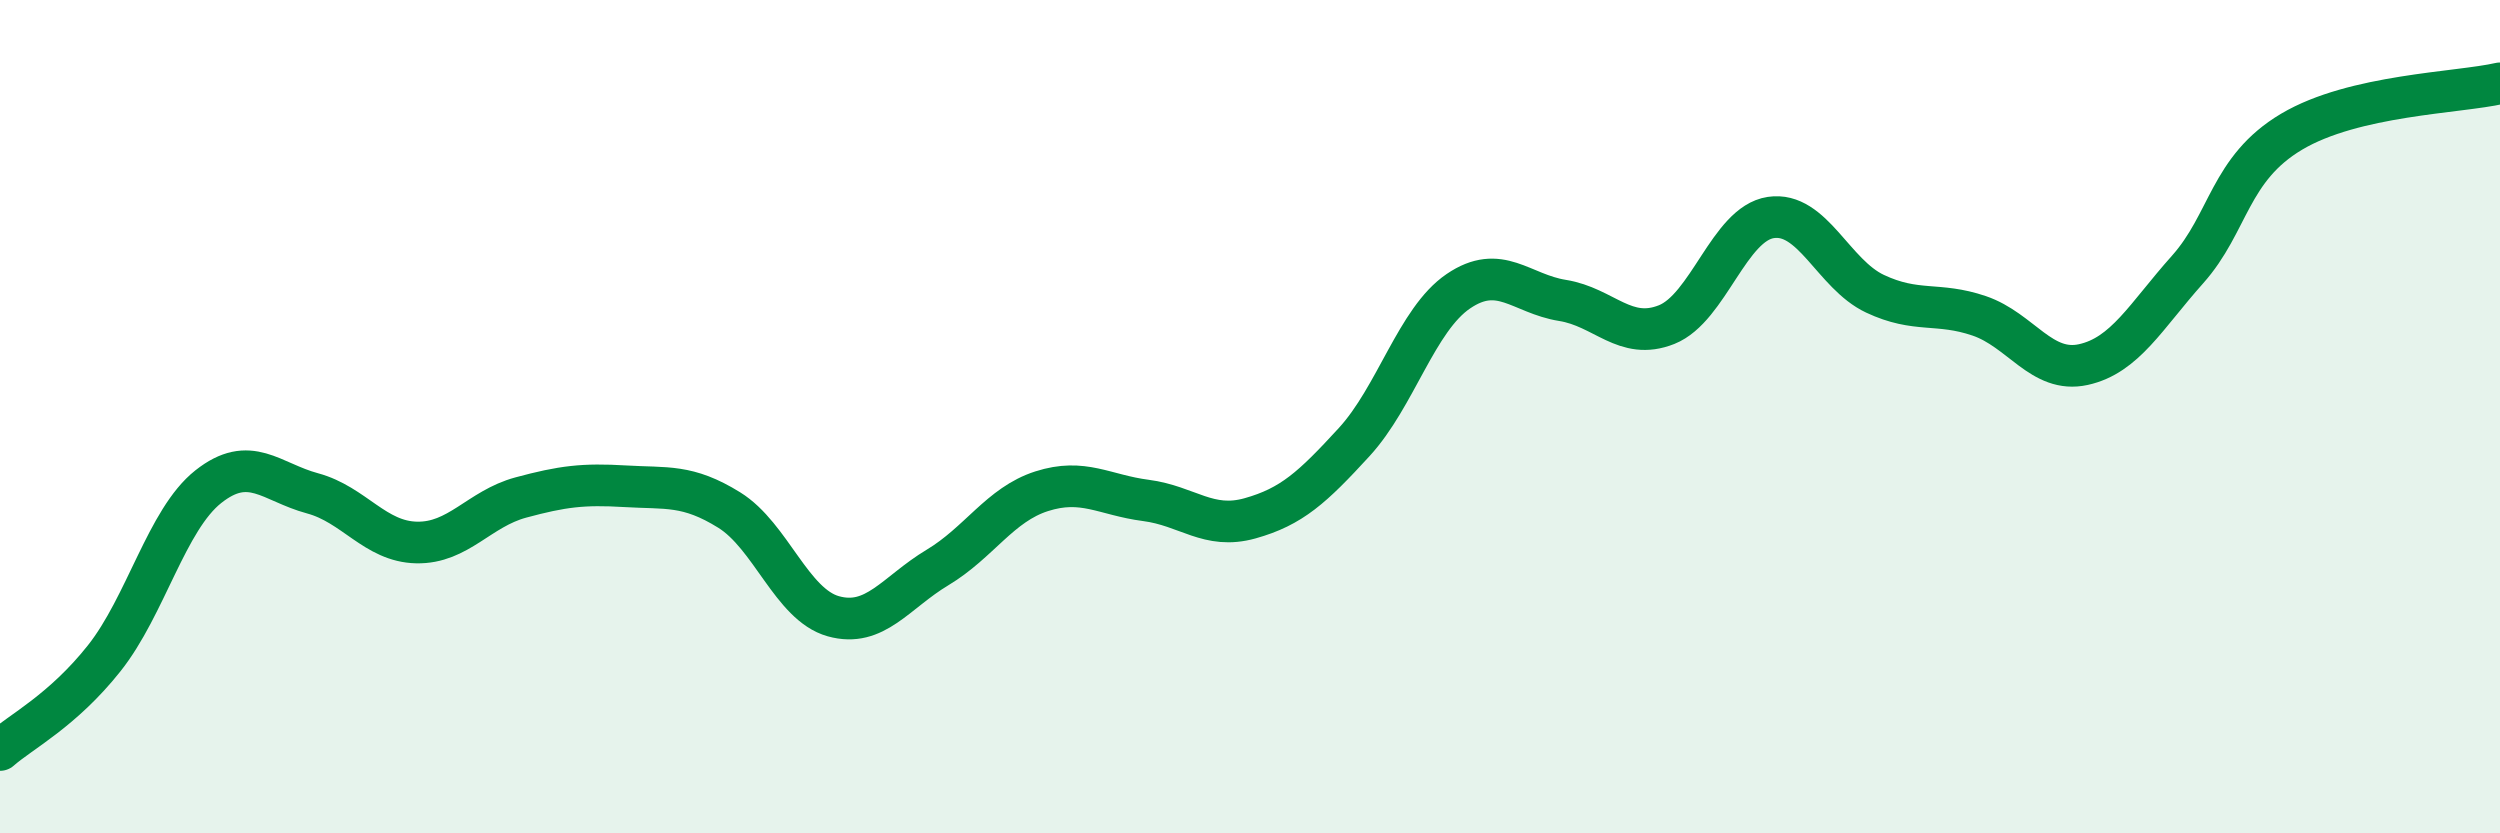 
    <svg width="60" height="20" viewBox="0 0 60 20" xmlns="http://www.w3.org/2000/svg">
      <path
        d="M 0,18 C 0.5,17.56 1.5,17.06 2.5,15.8 C 3.5,14.54 4,12.47 5,11.68 C 6,10.89 6.5,11.57 7.5,11.84 C 8.5,12.11 9,13 10,13.02 C 11,13.04 11.5,12.21 12.5,11.94 C 13.5,11.67 14,11.61 15,11.67 C 16,11.73 16.5,11.62 17.5,12.24 C 18.5,12.86 19,14.51 20,14.79 C 21,15.07 21.5,14.22 22.5,13.62 C 23.5,13.02 24,12.11 25,11.79 C 26,11.47 26.5,11.88 27.5,12.01 C 28.5,12.14 29,12.72 30,12.44 C 31,12.16 31.5,11.7 32.5,10.61 C 33.5,9.52 34,7.67 35,6.99 C 36,6.31 36.5,7.05 37.5,7.21 C 38.5,7.37 39,8.19 40,7.79 C 41,7.39 41.5,5.37 42.5,5.22 C 43.5,5.07 44,6.58 45,7.05 C 46,7.52 46.5,7.24 47.5,7.58 C 48.5,7.92 49,8.97 50,8.75 C 51,8.53 51.5,7.59 52.5,6.47 C 53.5,5.35 53.5,4.05 55,3.16 C 56.5,2.27 59,2.23 60,2L60 20L0 20Z"
        fill="#008740"
        opacity="0.1"
        stroke-linecap="round"
        stroke-linejoin="round"
      />
      <path
        d="M 0,18 C 0.5,17.56 1.5,17.06 2.5,15.8 C 3.5,14.54 4,12.47 5,11.68 C 6,10.89 6.5,11.57 7.5,11.84 C 8.5,12.11 9,13 10,13.02 C 11,13.04 11.5,12.21 12.5,11.94 C 13.5,11.67 14,11.61 15,11.67 C 16,11.73 16.5,11.62 17.5,12.24 C 18.5,12.86 19,14.51 20,14.79 C 21,15.07 21.5,14.22 22.5,13.62 C 23.5,13.02 24,12.11 25,11.79 C 26,11.47 26.5,11.88 27.5,12.01 C 28.5,12.14 29,12.72 30,12.44 C 31,12.16 31.5,11.7 32.5,10.61 C 33.5,9.52 34,7.67 35,6.99 C 36,6.31 36.5,7.05 37.5,7.21 C 38.5,7.37 39,8.19 40,7.79 C 41,7.39 41.5,5.37 42.5,5.22 C 43.5,5.07 44,6.58 45,7.05 C 46,7.52 46.5,7.24 47.5,7.58 C 48.5,7.92 49,8.97 50,8.75 C 51,8.53 51.5,7.59 52.5,6.47 C 53.5,5.35 53.5,4.05 55,3.16 C 56.5,2.27 59,2.23 60,2"
        stroke="#008740"
        stroke-width="1"
        fill="none"
        stroke-linecap="round"
        stroke-linejoin="round"
      />
    </svg>
  